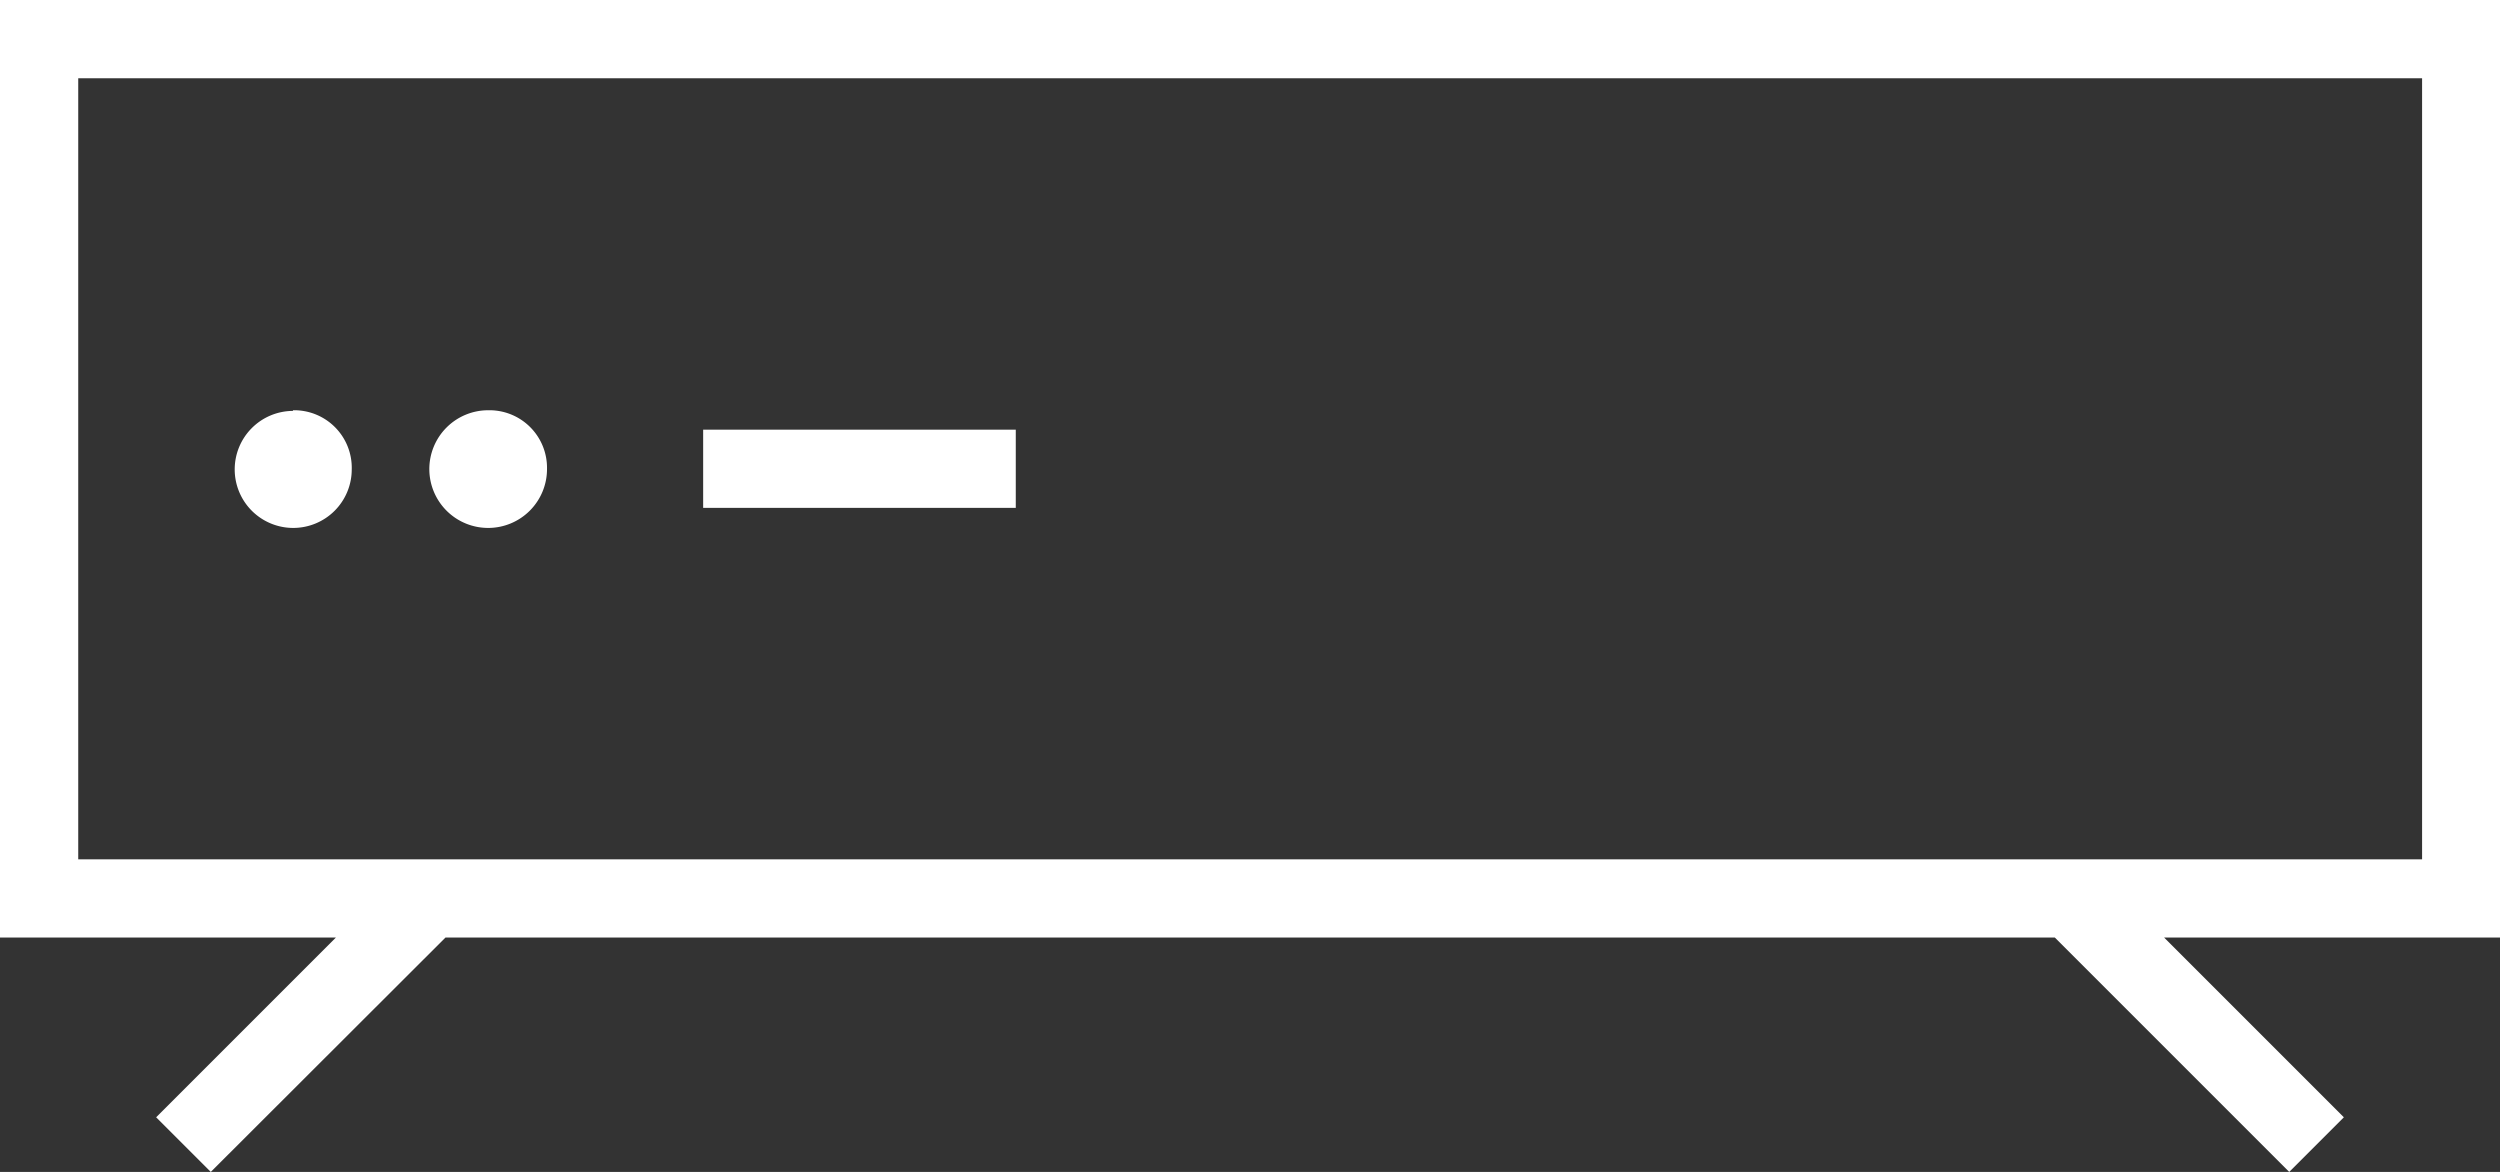 <svg xmlns="http://www.w3.org/2000/svg" viewBox="0 0 77.33 36.25"><rect x="0" y="0" width="77.33" height="36.25" fill="#333333" stroke="none"/><defs><style>.cls-1{fill:#fff;}</style></defs><g id="Layer_2" data-name="Layer 2"><g id="Layer_1-2" data-name="Layer 1"><path class="cls-1" d="M16.92,14.5a1.82,1.82,0,1,1-1.82-1.81A1.78,1.78,0,0,1,16.92,14.5Zm4.83,1.21h9.67V13.29H21.75Zm-12.69-3a1.81,1.81,0,1,0,1.82,1.81A1.78,1.78,0,0,0,9.06,12.69ZM0,0H77.33V29H66.94l5.56,5.56-1.69,1.69L63.56,29H13.78L6.52,36.25,4.83,34.56,10.39,29H0ZM2.42,26.58h72.5V2.42H2.42Z"/></g></g></svg>